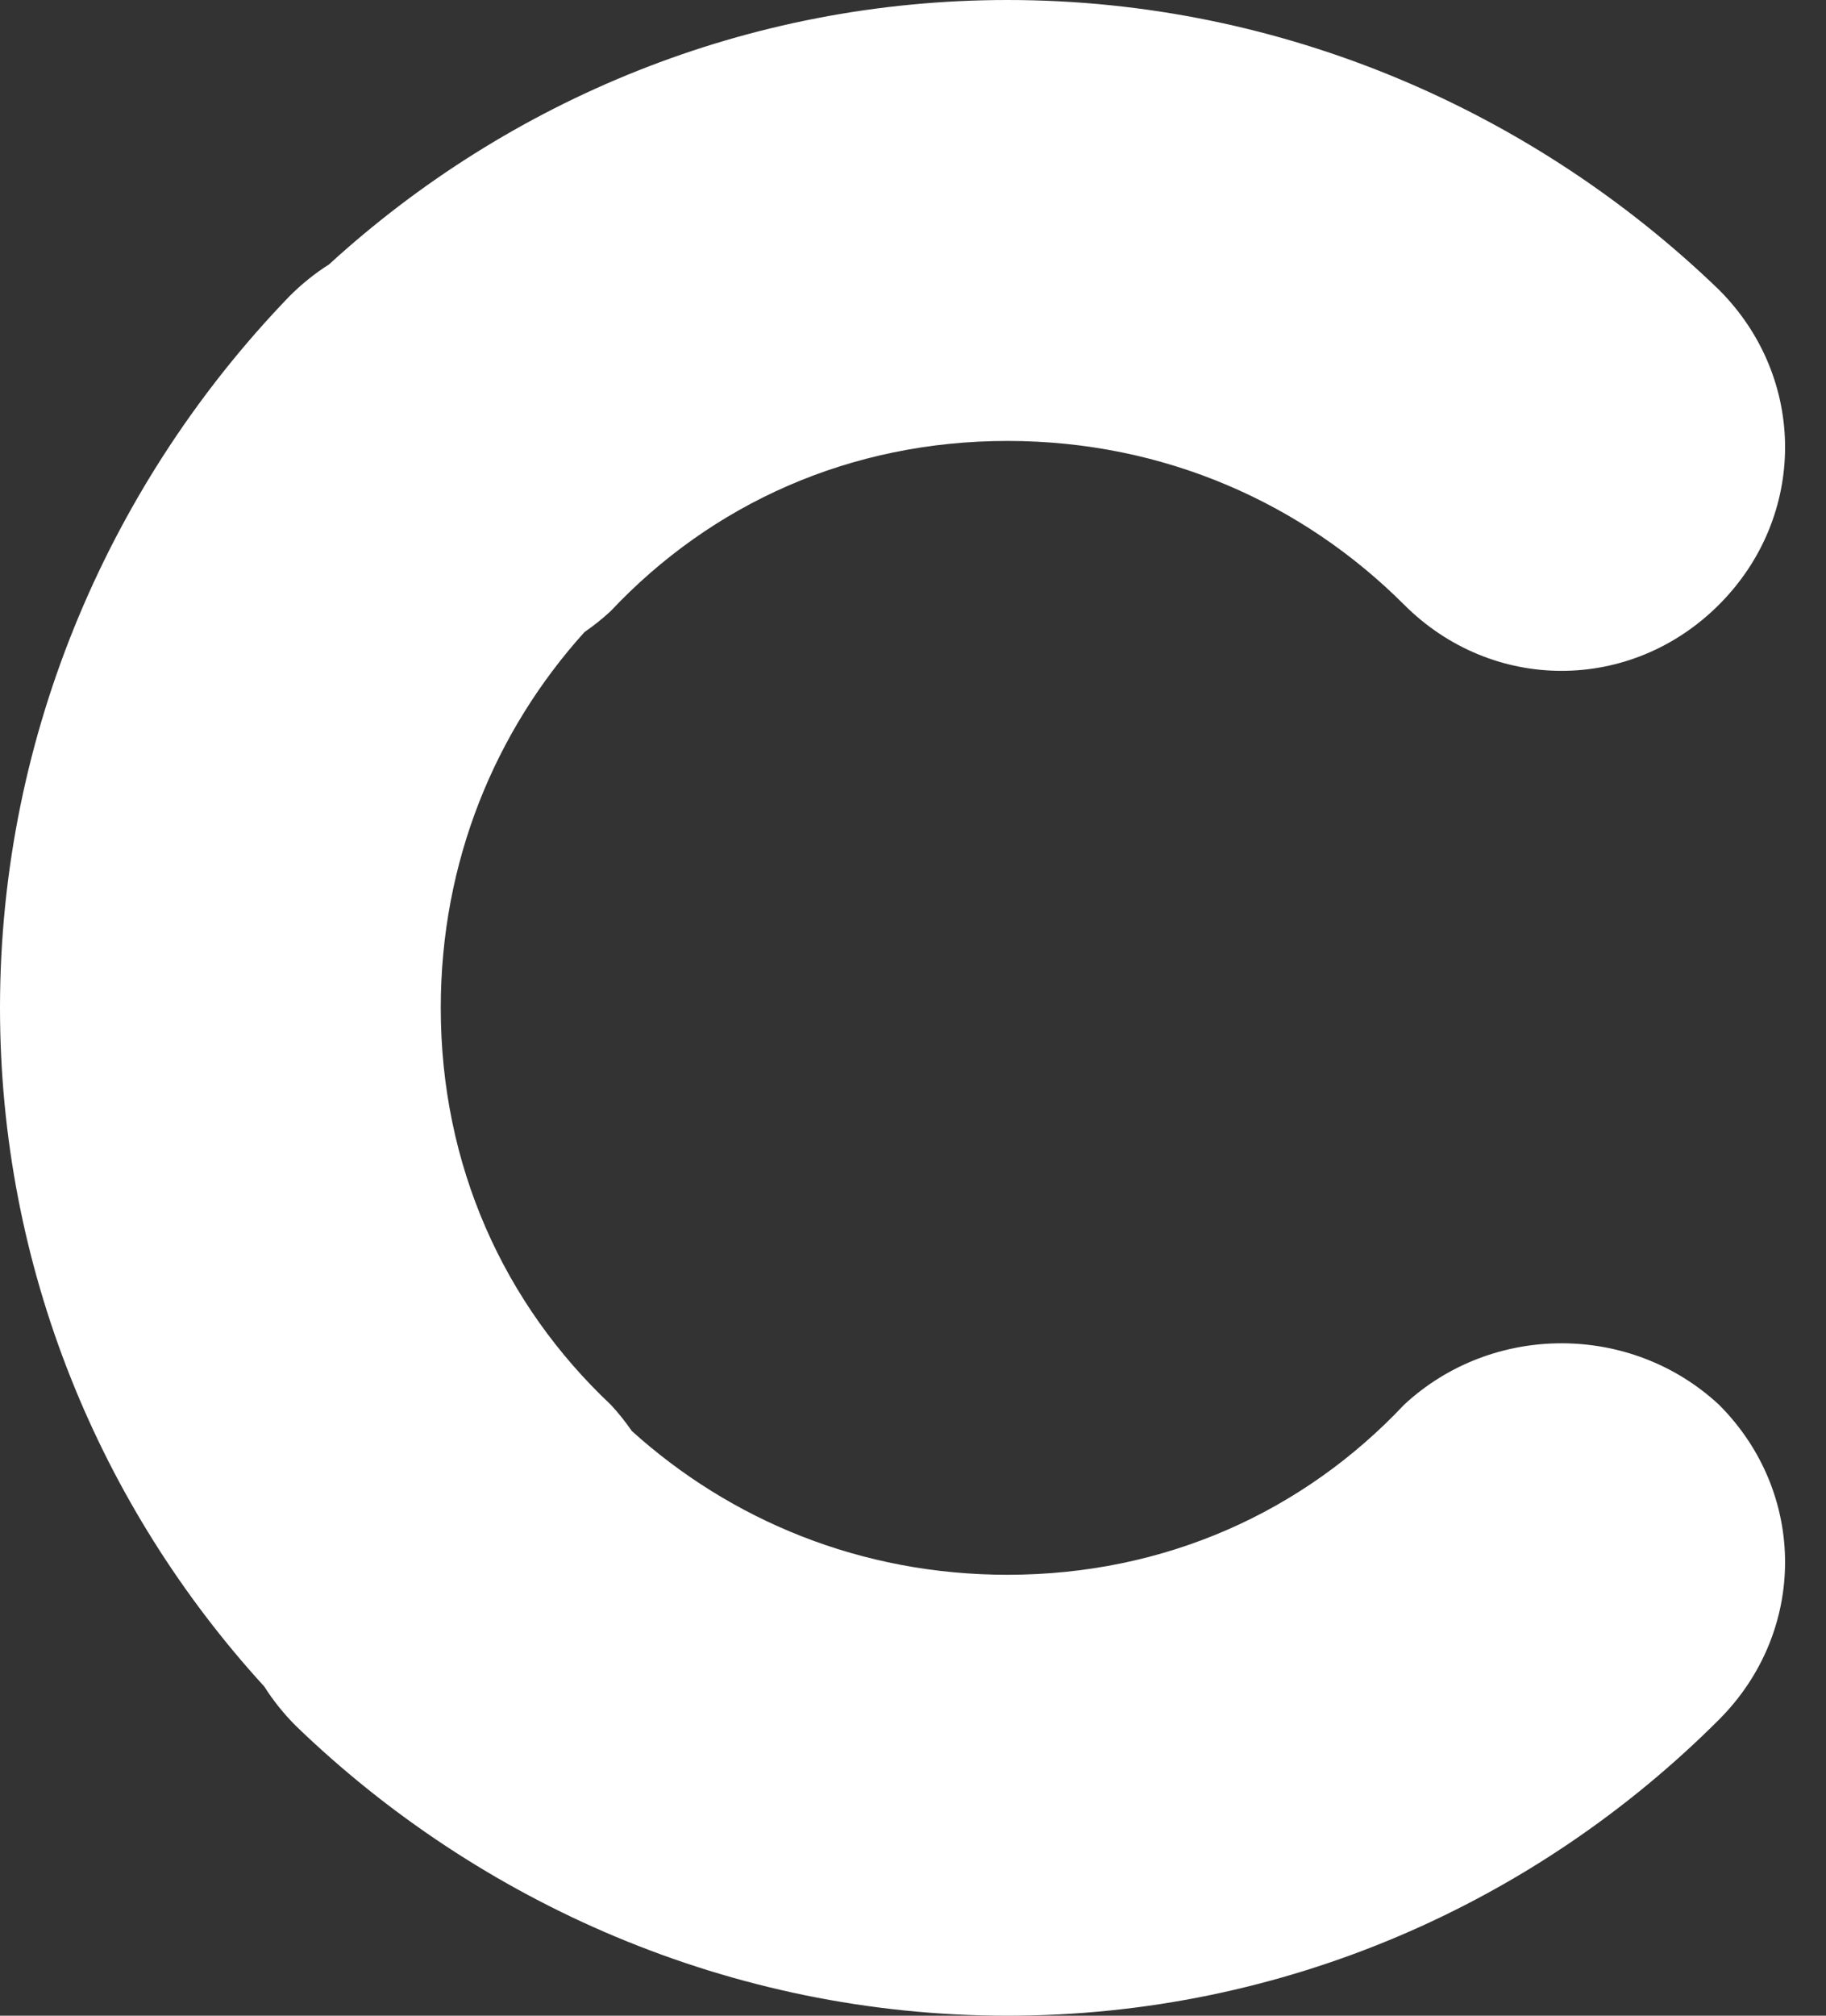 <svg xmlns="http://www.w3.org/2000/svg" width="29" height="32" viewBox="0 0 29 32">
  <rect x="0" y="0" width="29" height="32" fill="#333333" stroke="none"/>
  <path fill="#FFF" d="M4.198,26.775 C1.594,23.926 0,20.14 0,16 C0,11.6 1.8,7.6 4.6,4.7 C4.794,4.506 5.004,4.338 5.225,4.198 C8.074,1.594 11.86,4.4408921e-16 16,4.4408921e-16 C20.4,4.4408921e-16 24.4,1.8 27.3,4.6 C28.7,6 28.7,8.2 27.3,9.6 C25.9,11 23.7,11 22.3,9.6 C20.7,8 18.5,7 16,7 C13.5,7 11.3,8 9.7,9.7 C9.568,9.823 9.428,9.934 9.283,10.034 C7.869,11.6 7,13.67 7,16 C7,18.5 8,20.7 9.7,22.3 C9.823,22.432 9.934,22.572 10.034,22.717 C11.6,24.131 13.67,25 16,25 C18.5,25 20.7,24 22.3,22.3 C23.7,21 25.9,21 27.3,22.3 C28.7,23.7 28.7,25.9 27.3,27.3 C24.4,30.2 20.4,32 16,32 C11.6,32 7.6,30.2 4.7,27.4 C4.506,27.206 4.338,26.996 4.198,26.775 Z"/>
</svg>
